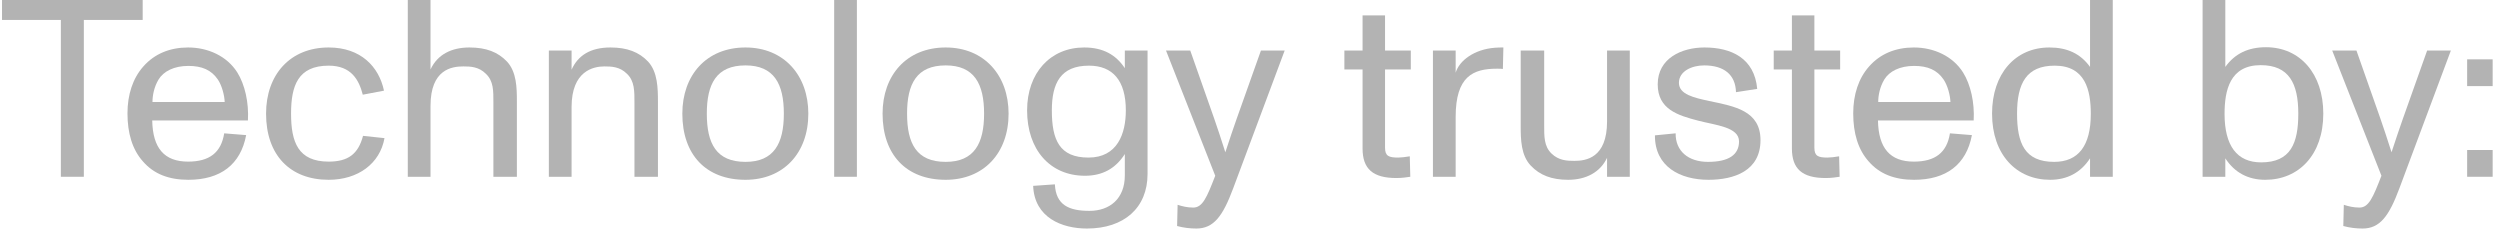<svg width="198" height="19" viewBox="0 0 198 19" fill="none" xmlns="http://www.w3.org/2000/svg">
<path d="M195.398 6.82V4.7H197.418V6.82H195.398ZM195.398 14V11.88H197.418V14H195.398Z" fill="black" fill-opacity="0.3"/>
<path d="M192.23 4H194.11L190.03 14.92C189.21 17.12 188.49 18.1 187.11 18.1C186.63 18.1 186.09 18.04 185.59 17.9L185.63 16.22C185.99 16.34 186.41 16.44 186.87 16.44C187.61 16.44 187.95 15.62 188.61 13.92L184.71 4H186.63L188.53 9.4C188.77 10.08 189.09 11.06 189.41 12.06C189.81 10.84 190.03 10.2 190.31 9.4L192.23 4Z" fill="black" fill-opacity="0.3"/>
<path d="M179.465 3.74C182.165 3.74 184.005 5.84 184.005 9C184.005 12.26 182.065 14.24 179.405 14.24C178.065 14.24 176.985 13.68 176.245 12.54V14H174.445V0H176.245V5.3C177.005 4.24 178.065 3.74 179.465 3.74ZM179.085 12.86C181.425 12.86 182.025 11.34 182.025 9C182.025 6.6 181.285 5.16 179.045 5.16C176.605 5.16 176.185 7.16 176.185 9.02C176.185 11.54 177.165 12.86 179.085 12.86Z" fill="black" fill-opacity="0.3"/>
<path d="M165.531 0H167.331V14H165.531V12.54C164.791 13.68 163.711 14.24 162.371 14.24C159.711 14.24 157.771 12.26 157.771 9C157.771 5.84 159.611 3.76 162.311 3.76C163.711 3.76 164.771 4.24 165.531 5.3V0ZM162.691 12.82C164.611 12.82 165.591 11.54 165.591 9.02C165.591 7.16 165.171 5.2 162.731 5.2C160.491 5.2 159.751 6.6 159.751 9C159.751 11.34 160.351 12.82 162.691 12.82Z" fill="black" fill-opacity="0.3"/>
<path d="M155.475 5.74C156.075 6.7 156.395 8.12 156.315 9.54H148.735C148.775 11.74 149.695 12.8 151.575 12.8C153.275 12.8 154.195 12.08 154.435 10.56L156.175 10.7C155.735 13.04 154.135 14.24 151.595 14.24C150.055 14.24 148.855 13.78 147.995 12.78C147.155 11.84 146.775 10.54 146.775 8.98C146.775 7.5 147.195 6.2 148.035 5.26C148.915 4.26 150.135 3.76 151.575 3.76C153.155 3.76 154.655 4.44 155.475 5.74ZM151.595 5.22C150.475 5.22 149.635 5.64 149.235 6.3C148.875 6.9 148.755 7.58 148.755 8.08H154.475C154.455 7.54 154.255 6.78 153.935 6.3C153.415 5.54 152.675 5.22 151.595 5.22Z" fill="black" fill-opacity="0.3"/>
<path d="M144.599 14.1C142.739 14.1 141.919 13.38 141.919 11.76V5.5H140.479V4H141.919V1.22H143.699V4H145.739V5.5H143.699V11.7C143.699 12.36 143.999 12.48 144.739 12.48C144.959 12.48 145.319 12.44 145.659 12.38L145.699 14C145.439 14.04 145.039 14.1 144.599 14.1Z" fill="black" fill-opacity="0.3"/>
<path d="M135.311 14.24C133.071 14.24 131.051 13.2 131.071 10.72L132.711 10.56C132.691 11.96 133.711 12.82 135.271 12.82C136.911 12.82 137.731 12.26 137.731 11.2C137.731 10.06 135.891 9.92 134.511 9.56C132.891 9.14 131.291 8.66 131.291 6.68C131.291 4.6 133.211 3.76 134.991 3.76C137.111 3.76 138.951 4.6 139.171 7.04L137.491 7.3C137.451 5.92 136.551 5.18 134.971 5.18C133.991 5.18 132.971 5.64 132.971 6.56C132.971 7.48 134.171 7.74 135.371 8C137.371 8.42 139.431 8.76 139.431 11.1C139.431 13.54 137.331 14.24 135.311 14.24Z" fill="black" fill-opacity="0.3"/>
<path d="M127.279 4H129.079V14H127.279V12.5C126.739 13.64 125.619 14.24 124.199 14.24C122.899 14.24 121.959 13.88 121.239 13.12C120.459 12.3 120.439 11.04 120.439 9.98V4H122.299V9.88C122.299 10.8 122.279 11.58 122.879 12.16C123.459 12.72 124.119 12.74 124.699 12.74C125.599 12.74 127.279 12.52 127.279 9.62V4Z" fill="black" fill-opacity="0.3"/>
<path d="M118.408 3.78C118.548 3.76 118.928 3.76 119.068 3.76L119.028 5.46C118.908 5.44 118.748 5.44 118.568 5.44C116.668 5.44 115.288 6.04 115.288 9.26V14H113.488V4H115.288V5.76C115.568 4.8 116.768 3.9 118.408 3.78Z" fill="black" fill-opacity="0.3"/>
<path d="M110.595 14.1C108.735 14.1 107.915 13.38 107.915 11.76V5.5H106.475V4H107.915V1.22H109.695V4H111.735V5.5H109.695V11.7C109.695 12.36 109.995 12.48 110.735 12.48C110.955 12.48 111.315 12.44 111.655 12.38L111.695 14C111.435 14.04 111.035 14.1 110.595 14.1Z" fill="black" fill-opacity="0.3"/>
<path d="M99.867 4H101.747L97.667 14.92C96.847 17.12 96.127 18.1 94.747 18.1C94.267 18.1 93.727 18.04 93.227 17.9L93.267 16.22C93.627 16.34 94.047 16.44 94.507 16.44C95.247 16.44 95.587 15.62 96.247 13.92L92.347 4H94.267L96.167 9.4C96.407 10.08 96.727 11.06 97.047 12.06C97.447 10.84 97.667 10.2 97.947 9.4L99.867 4Z" fill="black" fill-opacity="0.3"/>
<path d="M89.086 4H90.886V13.78C90.886 16.46 89.026 18.1 86.086 18.1C84.106 18.1 81.926 17.24 81.826 14.72L83.546 14.6C83.626 16.26 84.686 16.7 86.286 16.7C87.906 16.7 89.086 15.72 89.086 13.9V12.2C88.346 13.36 87.306 13.92 85.926 13.92C83.166 13.92 81.346 11.86 81.346 8.74C81.346 5.78 83.186 3.76 85.866 3.76C87.366 3.76 88.386 4.34 89.086 5.4V4ZM86.206 12.48C88.506 12.48 89.166 10.58 89.166 8.74C89.166 6.38 88.126 5.2 86.246 5.2C84.006 5.2 83.306 6.58 83.306 8.74C83.306 11.08 83.906 12.48 86.206 12.48Z" fill="black" fill-opacity="0.3"/>
<path d="M74.9 14.24C71.78 14.24 69.9 12.26 69.9 9C69.9 5.96 71.8 3.76 74.9 3.76C77.96 3.76 79.88 5.98 79.88 9C79.88 12.14 77.9 14.24 74.9 14.24ZM74.9 12.82C77.16 12.82 77.94 11.36 77.94 9C77.94 6.64 77.16 5.18 74.9 5.18C72.6 5.18 71.84 6.64 71.84 9C71.84 11.36 72.58 12.82 74.9 12.82Z" fill="black" fill-opacity="0.3"/>
<path d="M66.066 14V0H67.866V14H66.066Z" fill="black" fill-opacity="0.3"/>
<path d="M59.041 14.24C55.92 14.24 54.041 12.26 54.041 9C54.041 5.96 55.941 3.76 59.041 3.76C62.1 3.76 64.02 5.98 64.02 9C64.02 12.14 62.041 14.24 59.041 14.24ZM59.041 12.82C61.3 12.82 62.081 11.36 62.081 9C62.081 6.64 61.3 5.18 59.041 5.18C56.74 5.18 55.98 6.64 55.98 9C55.98 11.36 56.721 12.82 59.041 12.82Z" fill="black" fill-opacity="0.3"/>
<path d="M51.329 4.88C52.089 5.7 52.109 7 52.109 8.06V14H50.249V8.16C50.249 7.24 50.269 6.42 49.649 5.84C49.089 5.28 48.429 5.26 47.869 5.26C46.989 5.26 45.269 5.62 45.269 8.48V14H43.469V4H45.269V5.52C45.769 4.4 46.749 3.76 48.349 3.76C49.669 3.76 50.609 4.12 51.329 4.88Z" fill="black" fill-opacity="0.3"/>
<path d="M40.157 4.88C40.917 5.7 40.937 6.96 40.937 8.02V14H39.077V8.12C39.077 7.2 39.097 6.42 38.477 5.84C37.917 5.28 37.257 5.26 36.697 5.26C35.797 5.26 34.097 5.48 34.097 8.38V14H32.297V0H34.097V5.5C34.657 4.3 35.777 3.76 37.177 3.76C38.497 3.76 39.437 4.12 40.157 4.88Z" fill="black" fill-opacity="0.3"/>
<path d="M26.032 14.24C22.972 14.24 21.072 12.28 21.072 9C21.072 5.92 22.972 3.76 26.032 3.76C28.572 3.76 30.012 5.28 30.412 7.18L28.732 7.5C28.432 6.34 27.832 5.2 26.032 5.2C23.592 5.2 23.052 6.8 23.052 9C23.052 11.26 23.612 12.8 26.032 12.8C27.572 12.8 28.372 12.2 28.752 10.76L30.452 10.94C30.092 12.96 28.352 14.24 26.032 14.24Z" fill="black" fill-opacity="0.3"/>
<path d="M18.796 5.74C19.396 6.7 19.716 8.12 19.636 9.54H12.056C12.096 11.74 13.016 12.8 14.896 12.8C16.596 12.8 17.516 12.08 17.756 10.56L19.496 10.7C19.056 13.04 17.456 14.24 14.916 14.24C13.376 14.24 12.176 13.78 11.316 12.78C10.476 11.84 10.096 10.54 10.096 8.98C10.096 7.5 10.516 6.2 11.356 5.26C12.236 4.26 13.456 3.76 14.896 3.76C16.476 3.76 17.976 4.44 18.796 5.74ZM14.916 5.22C13.796 5.22 12.956 5.64 12.556 6.3C12.196 6.9 12.076 7.58 12.076 8.08H17.796C17.776 7.54 17.576 6.78 17.256 6.3C16.736 5.54 15.996 5.22 14.916 5.22Z" fill="black" fill-opacity="0.3"/>
<path d="M4.82 14V1.58H0.16V0H11.3V1.58H6.64V14H4.82Z" fill="black" fill-opacity="0.3"/>
</svg>
